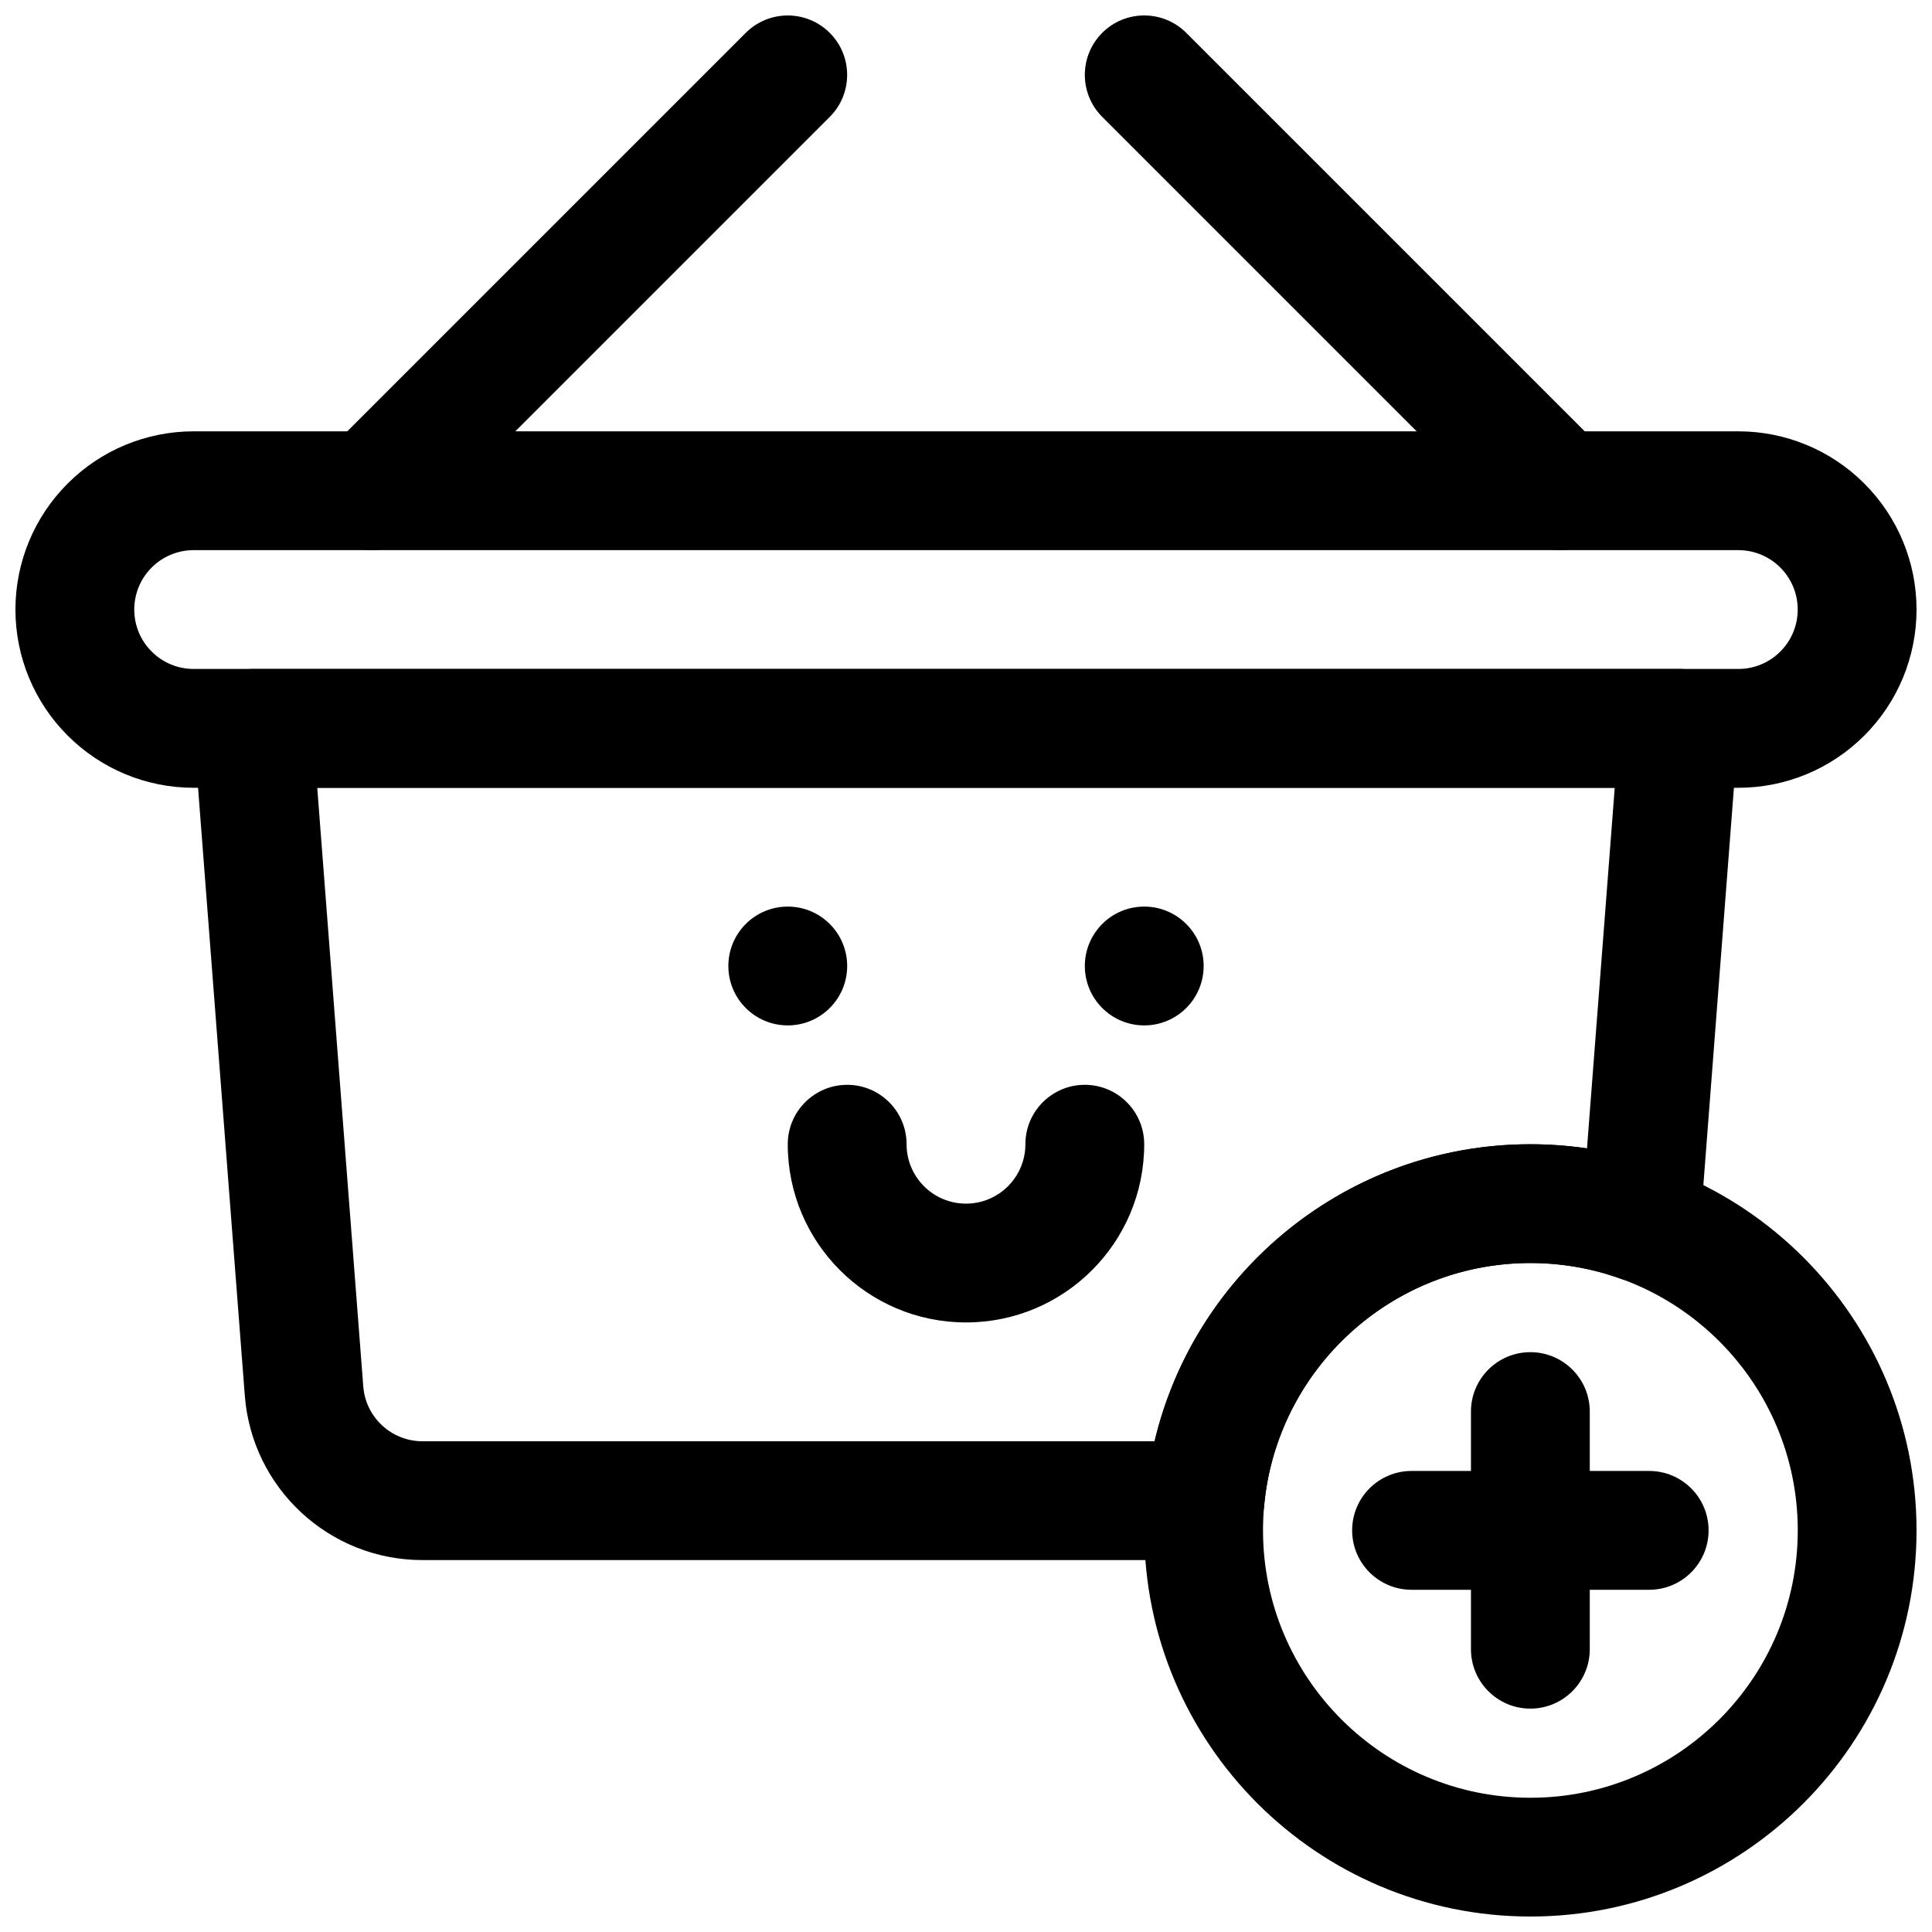 <?xml version="1.0" encoding="UTF-8"?>
<!-- Uploaded to: SVG Repo, www.svgrepo.com, Generator: SVG Repo Mixer Tools -->
<svg width="800px" height="800px" version="1.1" viewBox="144 144 512 512" xmlns="http://www.w3.org/2000/svg">
 <defs>
  <clipPath id="d">
   <path d="m148.09 258h503.81v95h-503.81z"/>
  </clipPath>
  <clipPath id="c">
   <path d="m226 148.09h143v141.91h-143z"/>
  </clipPath>
  <clipPath id="b">
   <path d="m431 148.09h143v141.91h-143z"/>
  </clipPath>
  <clipPath id="a">
   <path d="m447 447h204.9v204.9h-204.9z"/>
  </clipPath>
 </defs>
 <g clip-path="url(#d)">
  <path d="m636.16 305.54h15.742c0-12.531-4.973-24.547-13.84-33.395-8.848-8.863-20.859-13.84-33.391-13.84h-409.35c-12.531 0-24.543 4.977-33.391 13.84-8.863 8.848-13.84 20.863-13.84 33.395h15.742-15.742c0 12.531 4.977 24.543 13.84 33.391 8.848 8.867 20.859 13.84 33.391 13.84h409.35c12.531 0 24.543-4.973 33.391-13.84 8.867-8.848 13.84-20.859 13.84-33.391zm-15.746 0h15.746-15.746c0 4.172-1.652 8.188-4.613 11.129-2.941 2.961-6.957 4.613-11.129 4.613h-409.35c-4.172 0-8.184-1.652-11.129-4.613-2.961-2.941-4.613-6.957-4.613-11.129h-15.746 15.746c0-4.172 1.652-8.188 4.613-11.133 2.945-2.961 6.957-4.613 11.129-4.613h409.35c4.172 0 8.188 1.652 11.129 4.613 2.961 2.945 4.613 6.961 4.613 11.133z" fill-rule="evenodd"/>
 </g>
 <g clip-path="url(#c)">
  <path d="m341.63 152.71-110.21 110.21c-6.144 6.148-6.141 16.117 0.004 22.262 6.144 6.148 16.117 6.152 22.262 0.004l110.21-110.21c6.144-6.148 6.141-16.121-0.004-22.266s-16.117-6.148-22.262 0z" fill-rule="evenodd"/>
 </g>
 <g clip-path="url(#b)">
  <path d="m436.1 174.97 110.21 110.21c6.148 6.148 16.117 6.144 22.262-0.004 6.148-6.144 6.152-16.113 0.004-22.262l-110.21-110.21c-6.148-6.148-16.121-6.144-22.266 0-6.144 6.144-6.148 16.117 0 22.266z" fill-rule="evenodd"/>
 </g>
 <path d="m368.51 400c0 8.695-7.051 15.742-15.746 15.742s-15.742-7.047-15.742-15.742 7.047-15.746 15.742-15.746 15.746 7.051 15.746 15.746" fill-rule="evenodd"/>
 <path d="m462.98 400c0 8.695-7.051 15.742-15.746 15.742-8.695 0-15.742-7.047-15.742-15.742s7.047-15.746 15.742-15.746c8.695 0 15.746 7.051 15.746 15.746" fill-rule="evenodd"/>
 <path d="m415.74 447.23c0 8.691-7.055 15.746-15.742 15.746-8.691 0-15.746-7.055-15.746-15.746 0-8.691-7.055-15.742-15.742-15.742-8.691 0-15.746 7.051-15.746 15.742 0 26.074 21.16 47.23 47.234 47.23 26.07 0 47.23-21.156 47.23-47.23 0-8.691-7.055-15.742-15.742-15.742-8.691 0-15.746 7.051-15.746 15.742z" fill-rule="evenodd"/>
 <g clip-path="url(#a)">
  <path d="m549.57 447.24c-56.484 0-102.33 45.844-102.33 102.33 0 56.48 45.844 102.33 102.33 102.33 56.48 0 102.33-45.848 102.33-102.33 0-56.484-45.848-102.33-102.33-102.33zm0 31.469c39.09 0 70.855 31.77 70.855 70.859 0 39.09-31.766 70.855-70.855 70.855-39.09 0-70.859-31.766-70.859-70.855 0-39.09 31.77-70.859 70.859-70.859z" fill-rule="evenodd"/>
 </g>
 <path d="m533.82 518.08v62.977c0 8.691 7.051 15.746 15.742 15.746s15.746-7.055 15.746-15.746v-62.977c0-8.691-7.055-15.742-15.746-15.742s-15.742 7.051-15.742 15.742z" fill-rule="evenodd"/>
 <path d="m581.05 533.82h-62.977c-8.691 0-15.742 7.051-15.742 15.742s7.051 15.746 15.742 15.746h62.977c8.691 0 15.746-7.055 15.746-15.746s-7.055-15.742-15.746-15.742z" fill-rule="evenodd"/>
 <path d="m573.51 482.88c4.629 1.668 9.762 1.07 13.887-1.605 4.125-2.66 6.769-7.102 7.148-11.996l10.078-131.04c0.328-4.375-1.168-8.691-4.141-11.902-2.992-3.227-7.164-5.055-11.559-5.055h-377.86c-4.394 0-8.566 1.828-11.555 5.055-2.977 3.211-4.473 7.527-4.141 11.902 0 0 9.16 119.11 13.508 175.59 1.887 24.609 22.402 43.609 47.09 43.609h207.35c8.156 0 14.957-6.219 15.684-14.324 3.258-36.086 33.645-64.395 70.562-64.395 8.406 0 16.469 1.465 23.945 4.156zm-8.941-34.543 7.352-95.566h-343.85l12.199 158.65c0.633 8.203 7.481 14.531 15.699 14.531h194c10.691-45.105 51.25-78.719 99.598-78.719 5.102 0 10.109 0.379 15.004 1.102z" fill-rule="evenodd"/>
</svg>